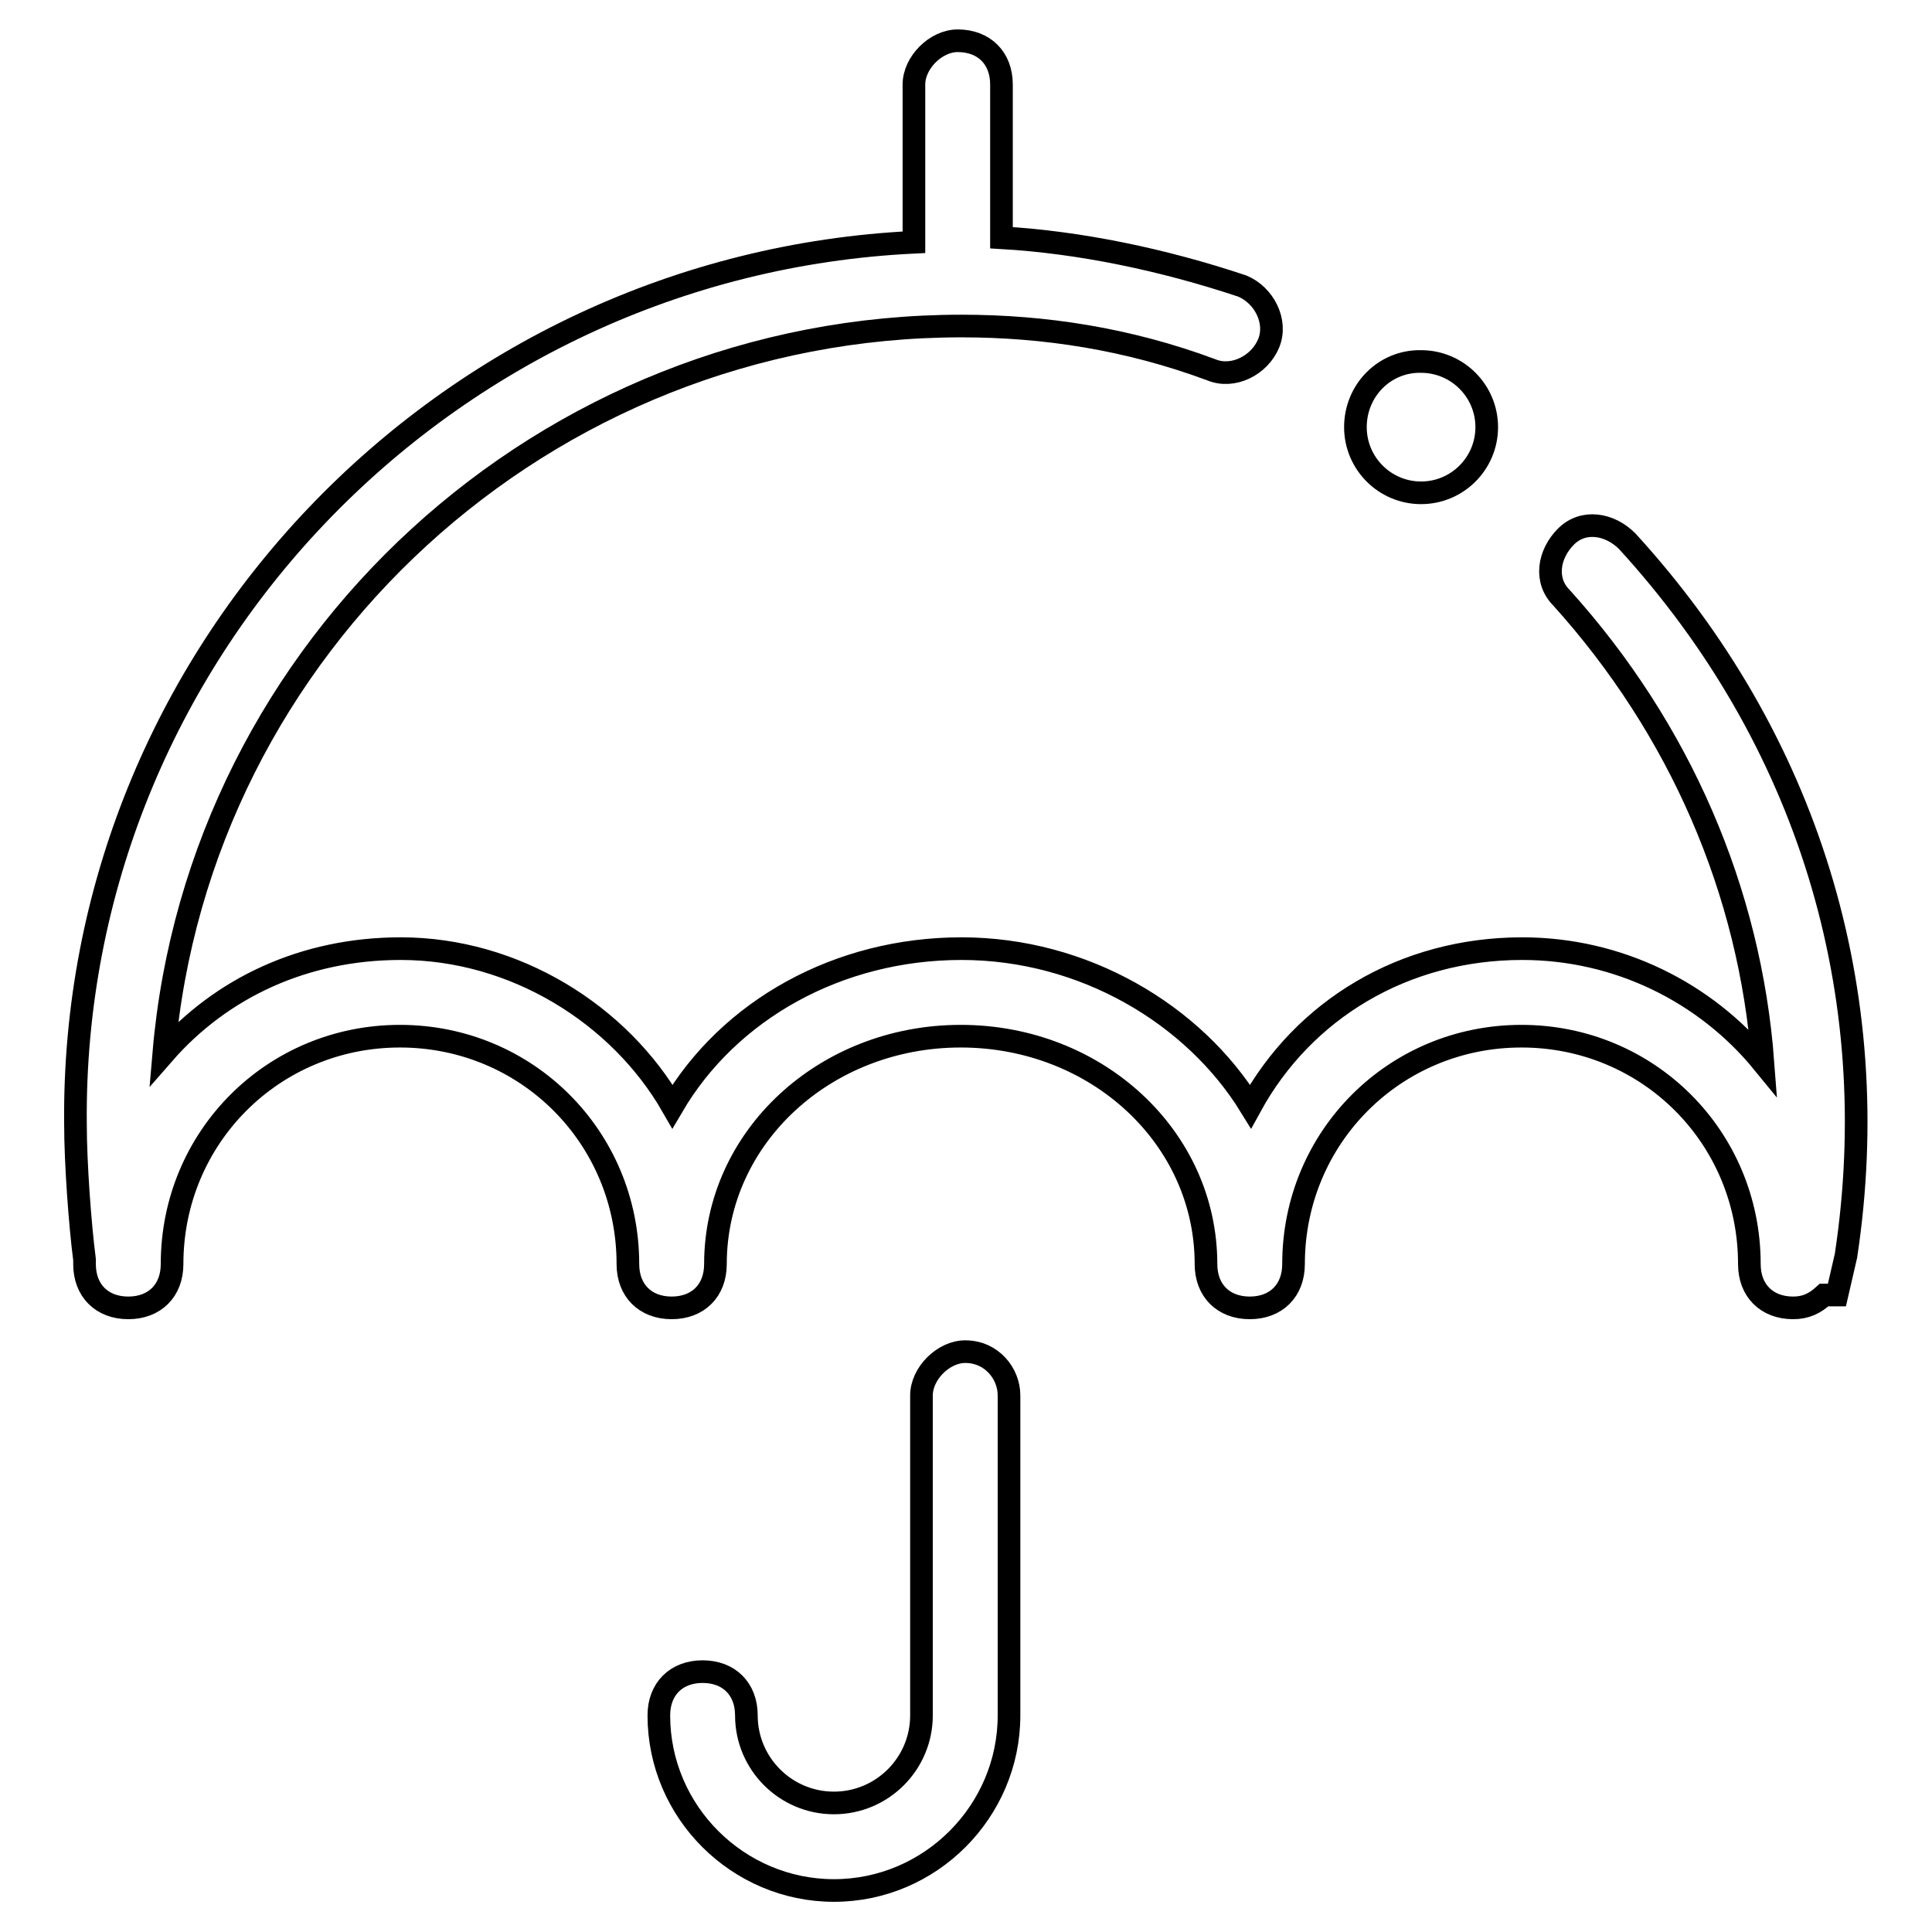 <?xml version="1.0" encoding="utf-8"?>
<!-- Svg Vector Icons : http://www.onlinewebfonts.com/icon -->
<!DOCTYPE svg PUBLIC "-//W3C//DTD SVG 1.1//EN" "http://www.w3.org/Graphics/SVG/1.1/DTD/svg11.dtd">
<svg version="1.1" xmlns="http://www.w3.org/2000/svg" xmlns:xlink="http://www.w3.org/1999/xlink" x="0px" y="0px" viewBox="0 0 256 256" enable-background="new 0 0 256 256" xml:space="preserve">
<g> <path stroke-width="3" fill-opacity="0" stroke="#000000"  d="M215.6,71.7c-2.3-2.3-5.8-2.9-8.1-0.6c-2.3,2.3-2.9,5.8-0.6,8.1c15.7,17.4,25,38.9,26.7,61.6 c-7.6-9.3-19.2-15.1-31.9-15.1c-15.7,0-29,8.1-36,20.9c-7.5-12.2-22.1-20.9-38.3-20.9c-16.3,0-30.8,8.1-38.3,20.9 c-7-12.2-20.9-20.9-36-20.9c-12.8,0-23.8,5.2-31.4,13.9c4.6-54,50.5-96.4,105.7-96.4c11,0,22.1,1.7,33.1,5.8 c2.9,1.2,6.4-0.6,7.6-3.5c1.2-2.9-0.6-6.4-3.5-7.6c-10.5-3.5-21.5-5.8-31.9-6.4V11.2c0-3.5-2.3-5.8-5.8-5.8c-2.9,0-5.8,2.9-5.8,5.8 v20.9C58.8,35.1,9.4,86.8,10,148.9c0,5.2,0.6,13.4,1.2,18v0.6c0,3.5,2.3,5.8,5.8,5.8c3.5,0,5.8-2.3,5.8-5.8 c0-16.8,13.4-30.2,30.2-30.2c16.8,0,30.2,13.4,30.2,30.2c0,3.5,2.3,5.8,5.8,5.8c3.5,0,5.8-2.3,5.8-5.8c0-16.8,14.5-30.2,32.5-30.2 c18,0,32.5,13.4,32.5,30.2c0,3.5,2.3,5.8,5.8,5.8c3.5,0,5.8-2.3,5.8-5.8c0-16.8,13.4-30.2,30.2-30.2s30.2,13.4,30.2,30.2 c0,3.5,2.3,5.8,5.8,5.8c1.7,0,2.9-0.6,4.1-1.7h1.7l1.2-5.2C249.9,131.5,239.5,97.8,215.6,71.7z M127.9,179.1 c-2.9,0-5.8,2.9-5.8,5.8v42.4c0,6.4-5.2,11.6-11.6,11.6s-11.6-5.2-11.6-11.6c0-3.5-2.3-5.8-5.8-5.8c-3.5,0-5.8,2.3-5.8,5.8 c0,12.8,10.5,23.2,23.2,23.2c12.8,0,23.2-10.5,23.2-23.2v-1.2v-41.2C133.7,182,131.4,179.1,127.9,179.1z"/> <path stroke-width="3" fill-opacity="0" stroke="#000000"  d="M179.6,56.6c0,4.8,3.9,8.7,8.7,8.7c4.8,0,8.7-3.9,8.7-8.7c0-4.8-3.9-8.7-8.7-8.7 C183.5,47.8,179.6,51.7,179.6,56.6z"/></g>
</svg>